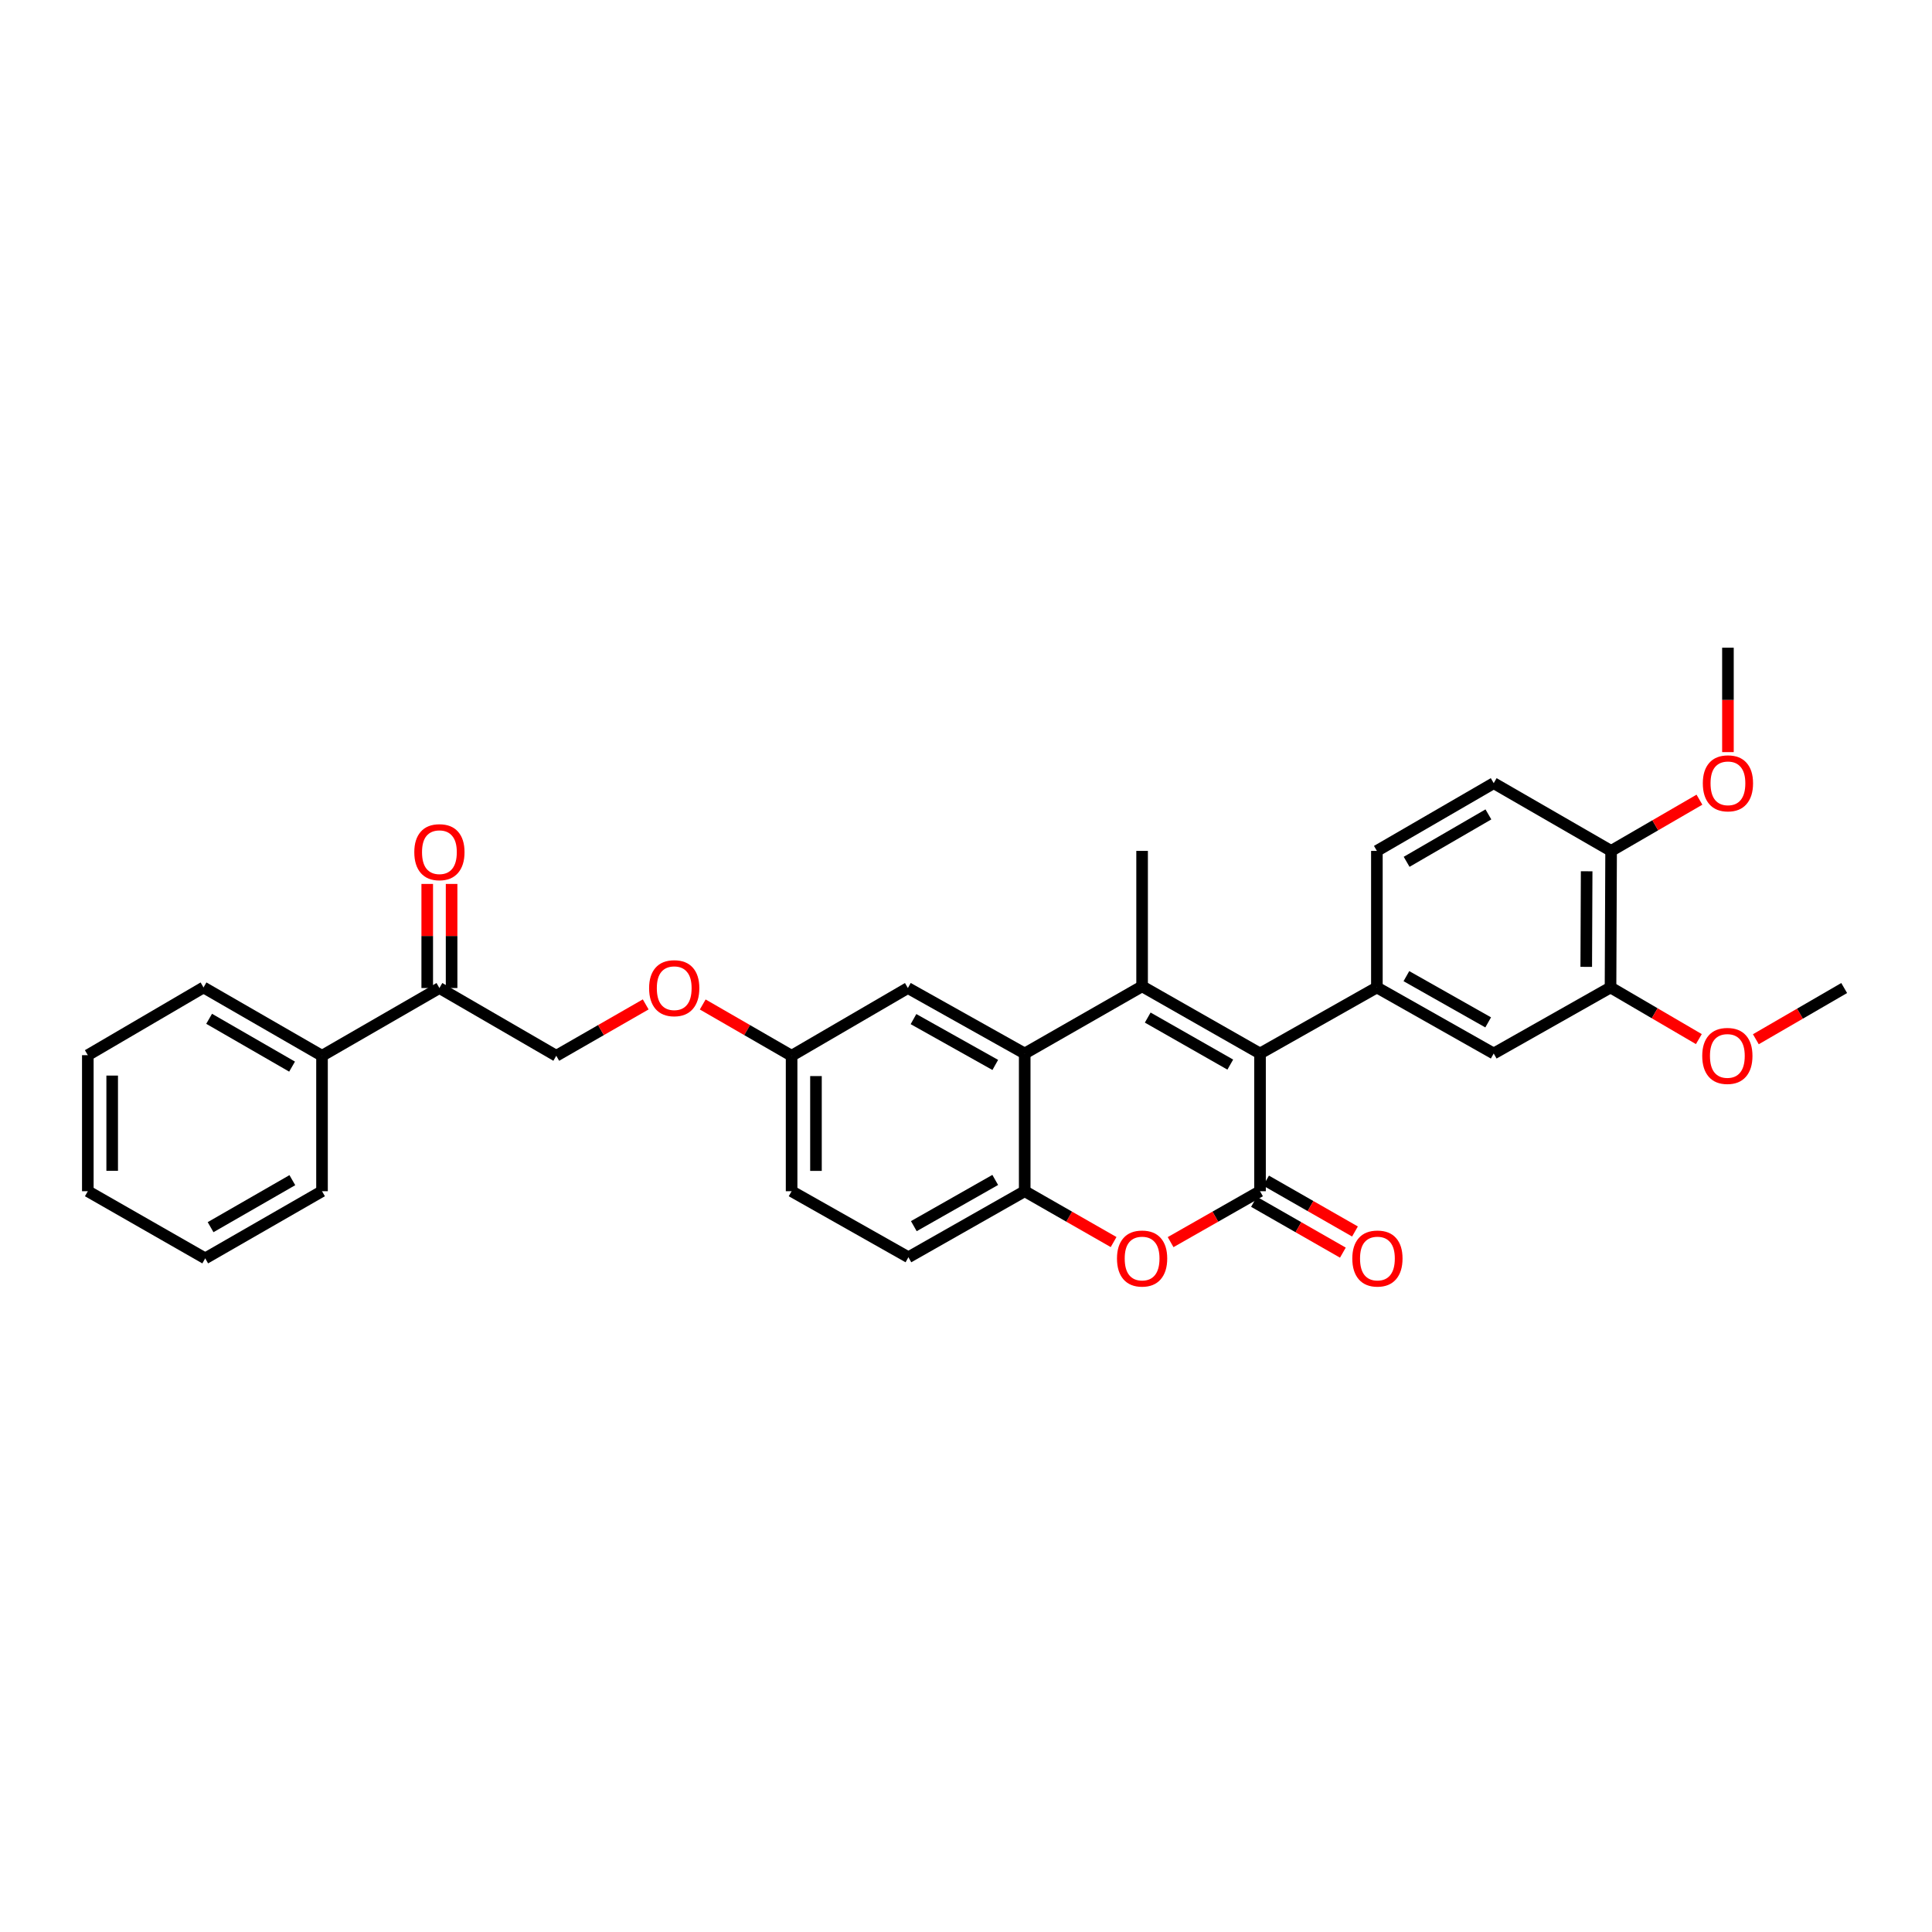 <?xml version='1.0' encoding='iso-8859-1'?>
<svg version='1.1' baseProfile='full'
              xmlns='http://www.w3.org/2000/svg'
                      xmlns:rdkit='http://www.rdkit.org/xml'
                      xmlns:xlink='http://www.w3.org/1999/xlink'
                  xml:space='preserve'
width='1000px' height='1000px' viewBox='0 0 1000 1000'>
<!-- END OF HEADER -->
<rect style='opacity:1.0;fill:#FFFFFF;stroke:none' width='1000' height='1000' x='0' y='0'> </rect>
<path class='bond-0' d='M 652.188,545.291 L 591.15,510.519' style='fill:none;fill-rule:evenodd;stroke:#000000;stroke-width:6px;stroke-linecap:butt;stroke-linejoin:miter;stroke-opacity:1' />
<path class='bond-0' d='M 636.79,551.033 L 594.063,526.693' style='fill:none;fill-rule:evenodd;stroke:#000000;stroke-width:6px;stroke-linecap:butt;stroke-linejoin:miter;stroke-opacity:1' />
<path class='bond-1' d='M 652.188,545.291 L 652.188,616.571' style='fill:none;fill-rule:evenodd;stroke:#000000;stroke-width:6px;stroke-linecap:butt;stroke-linejoin:miter;stroke-opacity:1' />
<path class='bond-4' d='M 652.188,545.291 L 712.672,511.101' style='fill:none;fill-rule:evenodd;stroke:#000000;stroke-width:6px;stroke-linecap:butt;stroke-linejoin:miter;stroke-opacity:1' />
<path class='bond-2' d='M 591.15,510.519 L 530.386,545.291' style='fill:none;fill-rule:evenodd;stroke:#000000;stroke-width:6px;stroke-linecap:butt;stroke-linejoin:miter;stroke-opacity:1' />
<path class='bond-20' d='M 591.15,510.519 L 591.15,440.422' style='fill:none;fill-rule:evenodd;stroke:#000000;stroke-width:6px;stroke-linecap:butt;stroke-linejoin:miter;stroke-opacity:1' />
<path class='bond-3' d='M 652.188,616.571 L 629.047,629.749' style='fill:none;fill-rule:evenodd;stroke:#000000;stroke-width:6px;stroke-linecap:butt;stroke-linejoin:miter;stroke-opacity:1' />
<path class='bond-3' d='M 629.047,629.749 L 605.906,642.926' style='fill:none;fill-rule:evenodd;stroke:#FF0000;stroke-width:6px;stroke-linecap:butt;stroke-linejoin:miter;stroke-opacity:1' />
<path class='bond-8' d='M 649.057,622.045 L 672.064,635.205' style='fill:none;fill-rule:evenodd;stroke:#000000;stroke-width:6px;stroke-linecap:butt;stroke-linejoin:miter;stroke-opacity:1' />
<path class='bond-8' d='M 672.064,635.205 L 695.071,648.365' style='fill:none;fill-rule:evenodd;stroke:#FF0000;stroke-width:6px;stroke-linecap:butt;stroke-linejoin:miter;stroke-opacity:1' />
<path class='bond-8' d='M 655.319,611.098 L 678.326,624.258' style='fill:none;fill-rule:evenodd;stroke:#000000;stroke-width:6px;stroke-linecap:butt;stroke-linejoin:miter;stroke-opacity:1' />
<path class='bond-8' d='M 678.326,624.258 L 701.333,637.418' style='fill:none;fill-rule:evenodd;stroke:#FF0000;stroke-width:6px;stroke-linecap:butt;stroke-linejoin:miter;stroke-opacity:1' />
<path class='bond-10' d='M 530.386,545.291 L 469.916,511.402' style='fill:none;fill-rule:evenodd;stroke:#000000;stroke-width:6px;stroke-linecap:butt;stroke-linejoin:miter;stroke-opacity:1' />
<path class='bond-10' d='M 515.15,551.209 L 472.821,527.486' style='fill:none;fill-rule:evenodd;stroke:#000000;stroke-width:6px;stroke-linecap:butt;stroke-linejoin:miter;stroke-opacity:1' />
<path class='bond-31' d='M 530.386,545.291 L 530.386,616.571' style='fill:none;fill-rule:evenodd;stroke:#000000;stroke-width:6px;stroke-linecap:butt;stroke-linejoin:miter;stroke-opacity:1' />
<path class='bond-5' d='M 576.4,642.892 L 553.393,629.731' style='fill:none;fill-rule:evenodd;stroke:#FF0000;stroke-width:6px;stroke-linecap:butt;stroke-linejoin:miter;stroke-opacity:1' />
<path class='bond-5' d='M 553.393,629.731 L 530.386,616.571' style='fill:none;fill-rule:evenodd;stroke:#000000;stroke-width:6px;stroke-linecap:butt;stroke-linejoin:miter;stroke-opacity:1' />
<path class='bond-6' d='M 712.672,511.101 L 773.142,545.291' style='fill:none;fill-rule:evenodd;stroke:#000000;stroke-width:6px;stroke-linecap:butt;stroke-linejoin:miter;stroke-opacity:1' />
<path class='bond-6' d='M 727.949,505.251 L 770.278,529.184' style='fill:none;fill-rule:evenodd;stroke:#000000;stroke-width:6px;stroke-linecap:butt;stroke-linejoin:miter;stroke-opacity:1' />
<path class='bond-11' d='M 712.672,511.101 L 712.672,440.422' style='fill:none;fill-rule:evenodd;stroke:#000000;stroke-width:6px;stroke-linecap:butt;stroke-linejoin:miter;stroke-opacity:1' />
<path class='bond-13' d='M 530.386,616.571 L 470.196,650.747' style='fill:none;fill-rule:evenodd;stroke:#000000;stroke-width:6px;stroke-linecap:butt;stroke-linejoin:miter;stroke-opacity:1' />
<path class='bond-13' d='M 515.13,610.731 L 472.997,634.654' style='fill:none;fill-rule:evenodd;stroke:#000000;stroke-width:6px;stroke-linecap:butt;stroke-linejoin:miter;stroke-opacity:1' />
<path class='bond-7' d='M 773.142,545.291 L 833.605,511.101' style='fill:none;fill-rule:evenodd;stroke:#000000;stroke-width:6px;stroke-linecap:butt;stroke-linejoin:miter;stroke-opacity:1' />
<path class='bond-22' d='M 833.605,511.101 L 856.465,524.468' style='fill:none;fill-rule:evenodd;stroke:#000000;stroke-width:6px;stroke-linecap:butt;stroke-linejoin:miter;stroke-opacity:1' />
<path class='bond-22' d='M 856.465,524.468 L 879.324,537.835' style='fill:none;fill-rule:evenodd;stroke:#FF0000;stroke-width:6px;stroke-linecap:butt;stroke-linejoin:miter;stroke-opacity:1' />
<path class='bond-32' d='M 833.605,511.101 L 833.906,440.422' style='fill:none;fill-rule:evenodd;stroke:#000000;stroke-width:6px;stroke-linecap:butt;stroke-linejoin:miter;stroke-opacity:1' />
<path class='bond-32' d='M 821.039,500.445 L 821.25,450.97' style='fill:none;fill-rule:evenodd;stroke:#000000;stroke-width:6px;stroke-linecap:butt;stroke-linejoin:miter;stroke-opacity:1' />
<path class='bond-9' d='M 227.439,511.402 L 287.924,546.461' style='fill:none;fill-rule:evenodd;stroke:#000000;stroke-width:6px;stroke-linecap:butt;stroke-linejoin:miter;stroke-opacity:1' />
<path class='bond-15' d='M 233.745,511.402 L 233.745,484.463' style='fill:none;fill-rule:evenodd;stroke:#000000;stroke-width:6px;stroke-linecap:butt;stroke-linejoin:miter;stroke-opacity:1' />
<path class='bond-15' d='M 233.745,484.463 L 233.745,457.524' style='fill:none;fill-rule:evenodd;stroke:#FF0000;stroke-width:6px;stroke-linecap:butt;stroke-linejoin:miter;stroke-opacity:1' />
<path class='bond-15' d='M 221.134,511.402 L 221.134,484.463' style='fill:none;fill-rule:evenodd;stroke:#000000;stroke-width:6px;stroke-linecap:butt;stroke-linejoin:miter;stroke-opacity:1' />
<path class='bond-15' d='M 221.134,484.463 L 221.134,457.524' style='fill:none;fill-rule:evenodd;stroke:#FF0000;stroke-width:6px;stroke-linecap:butt;stroke-linejoin:miter;stroke-opacity:1' />
<path class='bond-17' d='M 227.439,511.402 L 166.675,546.461' style='fill:none;fill-rule:evenodd;stroke:#000000;stroke-width:6px;stroke-linecap:butt;stroke-linejoin:miter;stroke-opacity:1' />
<path class='bond-19' d='M 469.916,511.402 L 409.733,546.461' style='fill:none;fill-rule:evenodd;stroke:#000000;stroke-width:6px;stroke-linecap:butt;stroke-linejoin:miter;stroke-opacity:1' />
<path class='bond-16' d='M 712.672,440.422 L 773.142,405.364' style='fill:none;fill-rule:evenodd;stroke:#000000;stroke-width:6px;stroke-linecap:butt;stroke-linejoin:miter;stroke-opacity:1' />
<path class='bond-16' d='M 728.068,446.074 L 770.397,421.533' style='fill:none;fill-rule:evenodd;stroke:#000000;stroke-width:6px;stroke-linecap:butt;stroke-linejoin:miter;stroke-opacity:1' />
<path class='bond-12' d='M 833.906,440.422 L 773.142,405.364' style='fill:none;fill-rule:evenodd;stroke:#000000;stroke-width:6px;stroke-linecap:butt;stroke-linejoin:miter;stroke-opacity:1' />
<path class='bond-23' d='M 833.906,440.422 L 856.768,427.168' style='fill:none;fill-rule:evenodd;stroke:#000000;stroke-width:6px;stroke-linecap:butt;stroke-linejoin:miter;stroke-opacity:1' />
<path class='bond-23' d='M 856.768,427.168 L 879.629,413.914' style='fill:none;fill-rule:evenodd;stroke:#FF0000;stroke-width:6px;stroke-linecap:butt;stroke-linejoin:miter;stroke-opacity:1' />
<path class='bond-21' d='M 470.196,650.747 L 409.733,616.571' style='fill:none;fill-rule:evenodd;stroke:#000000;stroke-width:6px;stroke-linecap:butt;stroke-linejoin:miter;stroke-opacity:1' />
<path class='bond-14' d='M 287.924,546.461 L 311.069,533.169' style='fill:none;fill-rule:evenodd;stroke:#000000;stroke-width:6px;stroke-linecap:butt;stroke-linejoin:miter;stroke-opacity:1' />
<path class='bond-14' d='M 311.069,533.169 L 334.215,519.878' style='fill:none;fill-rule:evenodd;stroke:#FF0000;stroke-width:6px;stroke-linecap:butt;stroke-linejoin:miter;stroke-opacity:1' />
<path class='bond-24' d='M 166.675,546.461 L 105.343,511.101' style='fill:none;fill-rule:evenodd;stroke:#000000;stroke-width:6px;stroke-linecap:butt;stroke-linejoin:miter;stroke-opacity:1' />
<path class='bond-24' d='M 151.176,552.082 L 108.244,527.33' style='fill:none;fill-rule:evenodd;stroke:#000000;stroke-width:6px;stroke-linecap:butt;stroke-linejoin:miter;stroke-opacity:1' />
<path class='bond-25' d='M 166.675,546.461 L 166.675,616.571' style='fill:none;fill-rule:evenodd;stroke:#000000;stroke-width:6px;stroke-linecap:butt;stroke-linejoin:miter;stroke-opacity:1' />
<path class='bond-18' d='M 363.729,519.915 L 386.731,533.188' style='fill:none;fill-rule:evenodd;stroke:#FF0000;stroke-width:6px;stroke-linecap:butt;stroke-linejoin:miter;stroke-opacity:1' />
<path class='bond-18' d='M 386.731,533.188 L 409.733,546.461' style='fill:none;fill-rule:evenodd;stroke:#000000;stroke-width:6px;stroke-linecap:butt;stroke-linejoin:miter;stroke-opacity:1' />
<path class='bond-33' d='M 409.733,546.461 L 409.733,616.571' style='fill:none;fill-rule:evenodd;stroke:#000000;stroke-width:6px;stroke-linecap:butt;stroke-linejoin:miter;stroke-opacity:1' />
<path class='bond-33' d='M 422.344,556.977 L 422.344,606.055' style='fill:none;fill-rule:evenodd;stroke:#000000;stroke-width:6px;stroke-linecap:butt;stroke-linejoin:miter;stroke-opacity:1' />
<path class='bond-26' d='M 908.823,537.91 L 931.684,524.656' style='fill:none;fill-rule:evenodd;stroke:#FF0000;stroke-width:6px;stroke-linecap:butt;stroke-linejoin:miter;stroke-opacity:1' />
<path class='bond-26' d='M 931.684,524.656 L 954.545,511.402' style='fill:none;fill-rule:evenodd;stroke:#000000;stroke-width:6px;stroke-linecap:butt;stroke-linejoin:miter;stroke-opacity:1' />
<path class='bond-27' d='M 894.377,389.291 L 894.377,362.272' style='fill:none;fill-rule:evenodd;stroke:#FF0000;stroke-width:6px;stroke-linecap:butt;stroke-linejoin:miter;stroke-opacity:1' />
<path class='bond-27' d='M 894.377,362.272 L 894.377,335.253' style='fill:none;fill-rule:evenodd;stroke:#000000;stroke-width:6px;stroke-linecap:butt;stroke-linejoin:miter;stroke-opacity:1' />
<path class='bond-29' d='M 105.343,511.101 L 45.455,546.159' style='fill:none;fill-rule:evenodd;stroke:#000000;stroke-width:6px;stroke-linecap:butt;stroke-linejoin:miter;stroke-opacity:1' />
<path class='bond-28' d='M 166.675,616.571 L 106.219,651.329' style='fill:none;fill-rule:evenodd;stroke:#000000;stroke-width:6px;stroke-linecap:butt;stroke-linejoin:miter;stroke-opacity:1' />
<path class='bond-28' d='M 151.321,610.852 L 109.002,635.182' style='fill:none;fill-rule:evenodd;stroke:#000000;stroke-width:6px;stroke-linecap:butt;stroke-linejoin:miter;stroke-opacity:1' />
<path class='bond-30' d='M 106.219,651.329 L 45.455,616.571' style='fill:none;fill-rule:evenodd;stroke:#000000;stroke-width:6px;stroke-linecap:butt;stroke-linejoin:miter;stroke-opacity:1' />
<path class='bond-34' d='M 45.455,546.159 L 45.455,616.571' style='fill:none;fill-rule:evenodd;stroke:#000000;stroke-width:6px;stroke-linecap:butt;stroke-linejoin:miter;stroke-opacity:1' />
<path class='bond-34' d='M 58.066,556.721 L 58.066,606.009' style='fill:none;fill-rule:evenodd;stroke:#000000;stroke-width:6px;stroke-linecap:butt;stroke-linejoin:miter;stroke-opacity:1' />
<path  class='atom-4' d='M 578.15 651.409
Q 578.15 644.609, 581.51 640.809
Q 584.87 637.009, 591.15 637.009
Q 597.43 637.009, 600.79 640.809
Q 604.15 644.609, 604.15 651.409
Q 604.15 658.289, 600.75 662.209
Q 597.35 666.089, 591.15 666.089
Q 584.91 666.089, 581.51 662.209
Q 578.15 658.329, 578.15 651.409
M 591.15 662.889
Q 595.47 662.889, 597.79 660.009
Q 600.15 657.089, 600.15 651.409
Q 600.15 645.849, 597.79 643.049
Q 595.47 640.209, 591.15 640.209
Q 586.83 640.209, 584.47 643.009
Q 582.15 645.809, 582.15 651.409
Q 582.15 657.129, 584.47 660.009
Q 586.83 662.889, 591.15 662.889
' fill='#FF0000'/>
<path  class='atom-9' d='M 699.952 651.409
Q 699.952 644.609, 703.312 640.809
Q 706.672 637.009, 712.952 637.009
Q 719.232 637.009, 722.592 640.809
Q 725.952 644.609, 725.952 651.409
Q 725.952 658.289, 722.552 662.209
Q 719.152 666.089, 712.952 666.089
Q 706.712 666.089, 703.312 662.209
Q 699.952 658.329, 699.952 651.409
M 712.952 662.889
Q 717.272 662.889, 719.592 660.009
Q 721.952 657.089, 721.952 651.409
Q 721.952 645.849, 719.592 643.049
Q 717.272 640.209, 712.952 640.209
Q 708.632 640.209, 706.272 643.009
Q 703.952 645.809, 703.952 651.409
Q 703.952 657.129, 706.272 660.009
Q 708.632 662.889, 712.952 662.889
' fill='#FF0000'/>
<path  class='atom-16' d='M 214.439 441.084
Q 214.439 434.284, 217.799 430.484
Q 221.159 426.684, 227.439 426.684
Q 233.719 426.684, 237.079 430.484
Q 240.439 434.284, 240.439 441.084
Q 240.439 447.964, 237.039 451.884
Q 233.639 455.764, 227.439 455.764
Q 221.199 455.764, 217.799 451.884
Q 214.439 448.004, 214.439 441.084
M 227.439 452.564
Q 231.759 452.564, 234.079 449.684
Q 236.439 446.764, 236.439 441.084
Q 236.439 435.524, 234.079 432.724
Q 231.759 429.884, 227.439 429.884
Q 223.119 429.884, 220.759 432.684
Q 218.439 435.484, 218.439 441.084
Q 218.439 446.804, 220.759 449.684
Q 223.119 452.564, 227.439 452.564
' fill='#FF0000'/>
<path  class='atom-19' d='M 335.975 511.482
Q 335.975 504.682, 339.335 500.882
Q 342.695 497.082, 348.975 497.082
Q 355.255 497.082, 358.615 500.882
Q 361.975 504.682, 361.975 511.482
Q 361.975 518.362, 358.575 522.282
Q 355.175 526.162, 348.975 526.162
Q 342.735 526.162, 339.335 522.282
Q 335.975 518.402, 335.975 511.482
M 348.975 522.962
Q 353.295 522.962, 355.615 520.082
Q 357.975 517.162, 357.975 511.482
Q 357.975 505.922, 355.615 503.122
Q 353.295 500.282, 348.975 500.282
Q 344.655 500.282, 342.295 503.082
Q 339.975 505.882, 339.975 511.482
Q 339.975 517.202, 342.295 520.082
Q 344.655 522.962, 348.975 522.962
' fill='#FF0000'/>
<path  class='atom-23' d='M 881.075 546.541
Q 881.075 539.741, 884.435 535.941
Q 887.795 532.141, 894.075 532.141
Q 900.355 532.141, 903.715 535.941
Q 907.075 539.741, 907.075 546.541
Q 907.075 553.421, 903.675 557.341
Q 900.275 561.221, 894.075 561.221
Q 887.835 561.221, 884.435 557.341
Q 881.075 553.461, 881.075 546.541
M 894.075 558.021
Q 898.395 558.021, 900.715 555.141
Q 903.075 552.221, 903.075 546.541
Q 903.075 540.981, 900.715 538.181
Q 898.395 535.341, 894.075 535.341
Q 889.755 535.341, 887.395 538.141
Q 885.075 540.941, 885.075 546.541
Q 885.075 552.261, 887.395 555.141
Q 889.755 558.021, 894.075 558.021
' fill='#FF0000'/>
<path  class='atom-24' d='M 881.377 405.444
Q 881.377 398.644, 884.737 394.844
Q 888.097 391.044, 894.377 391.044
Q 900.657 391.044, 904.017 394.844
Q 907.377 398.644, 907.377 405.444
Q 907.377 412.324, 903.977 416.244
Q 900.577 420.124, 894.377 420.124
Q 888.137 420.124, 884.737 416.244
Q 881.377 412.364, 881.377 405.444
M 894.377 416.924
Q 898.697 416.924, 901.017 414.044
Q 903.377 411.124, 903.377 405.444
Q 903.377 399.884, 901.017 397.084
Q 898.697 394.244, 894.377 394.244
Q 890.057 394.244, 887.697 397.044
Q 885.377 399.844, 885.377 405.444
Q 885.377 411.164, 887.697 414.044
Q 890.057 416.924, 894.377 416.924
' fill='#FF0000'/>
</svg>
